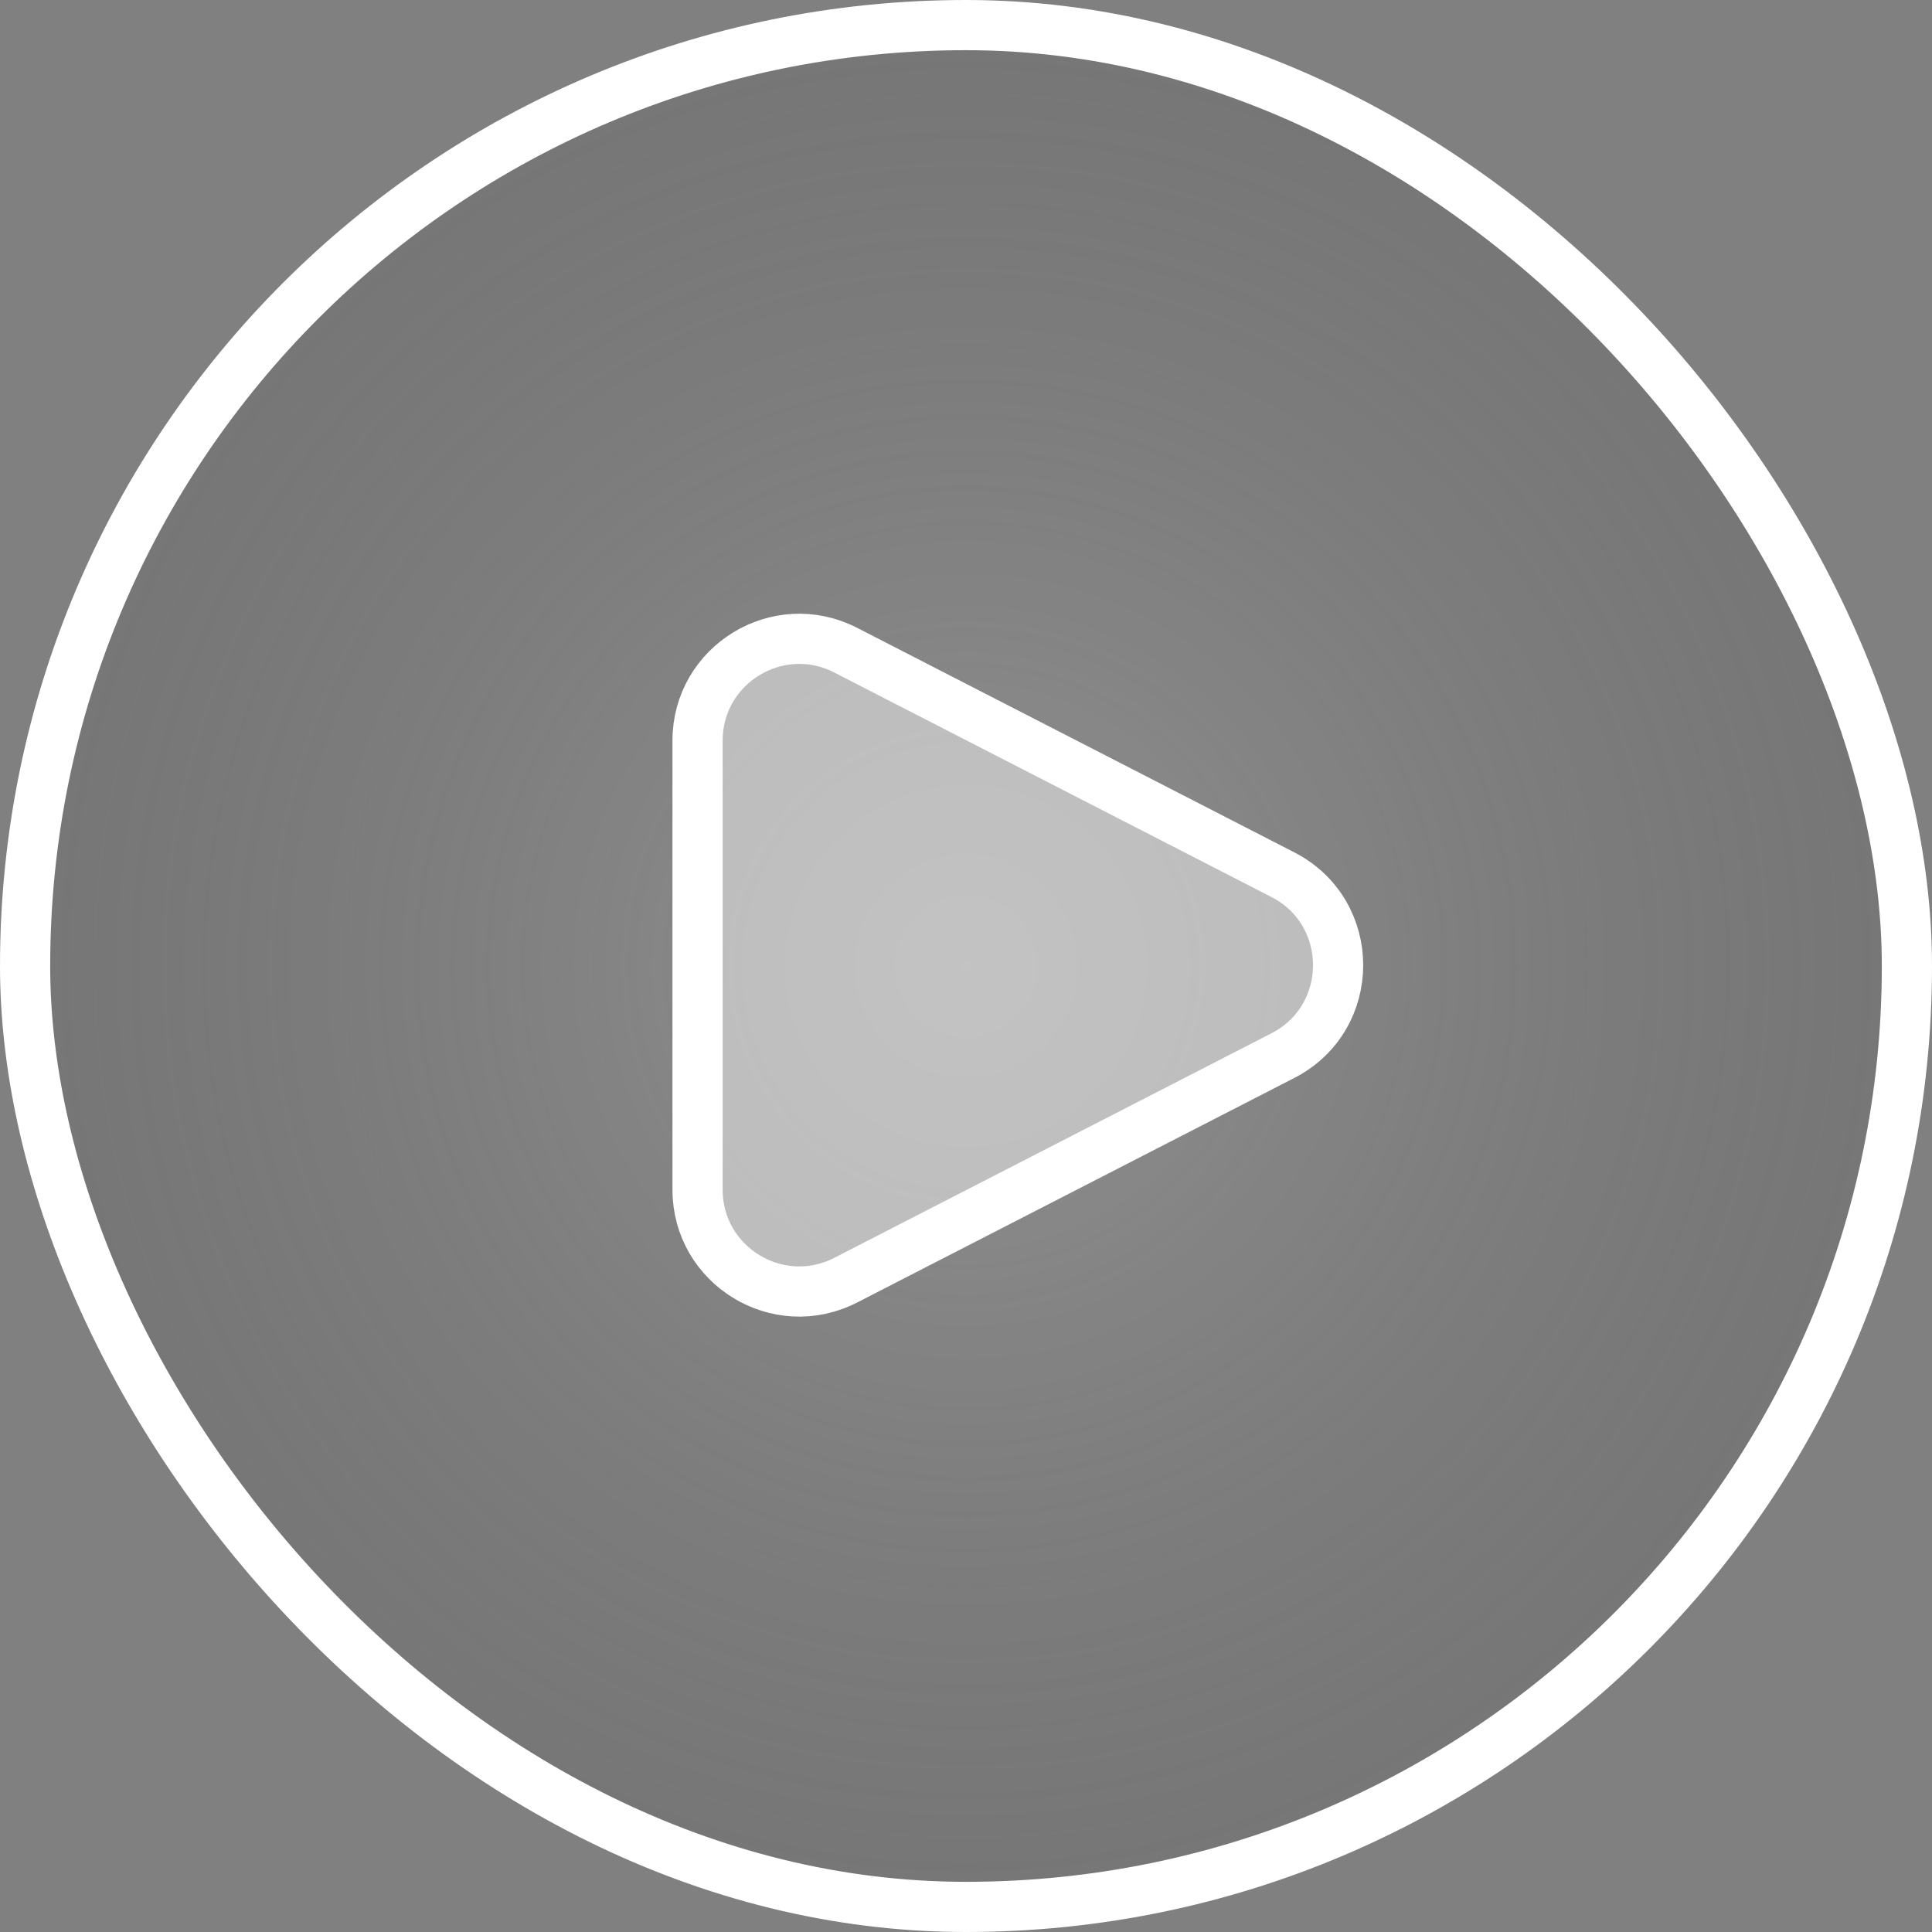 <?xml version="1.0" encoding="UTF-8"?> <svg xmlns="http://www.w3.org/2000/svg" width="77" height="77" viewBox="0 0 77 77" fill="none"><rect x="0" y="0" width="77" height="77" fill="#808080" stroke="none"/> <rect x="1" y="1" width="75" height="75" rx="37.5" fill="url(#paint0_radial_2161_2660)" fill-opacity="0.5"></rect> <path d="M51.129 42.072C54.064 40.565 54.064 36.369 51.129 34.861L33.706 25.913C31.009 24.527 27.801 26.486 27.801 29.518V47.415C27.801 50.447 31.009 52.406 33.706 51.021L51.129 42.072Z" fill="#E3E2E2" fill-opacity="0.6" stroke="white" stroke-width="2"></path> <rect x="1" y="1" width="75" height="75" rx="37.5" stroke="white" stroke-width="2"></rect> <defs> <radialGradient id="paint0_radial_2161_2660" cx="0" cy="0" r="1" gradientUnits="userSpaceOnUse" gradientTransform="translate(38.5 38.5) rotate(90) scale(45.592)"> <stop stop-color="#ACACAC" stop-opacity="0.86"></stop> <stop offset="1" stop-color="#424141" stop-opacity="0.35"></stop> </radialGradient> </defs> </svg> 